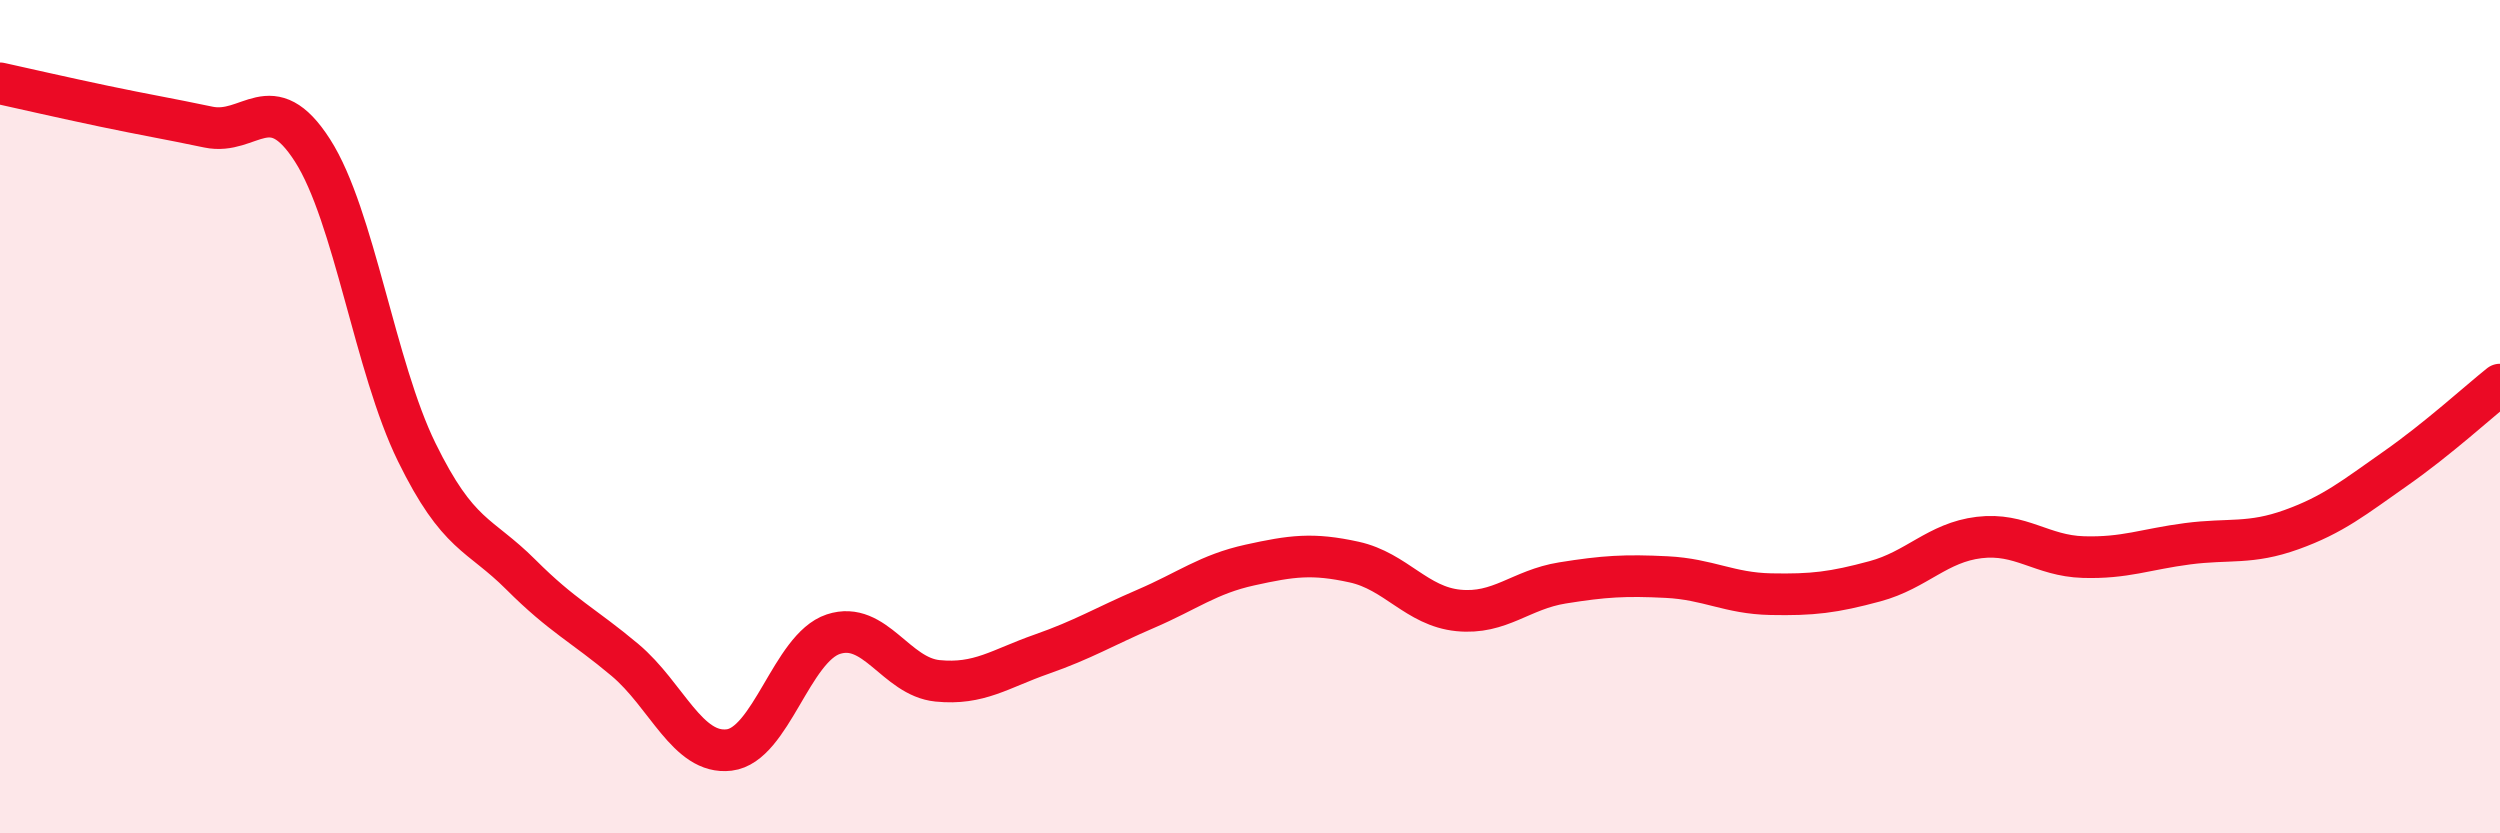 
    <svg width="60" height="20" viewBox="0 0 60 20" xmlns="http://www.w3.org/2000/svg">
      <path
        d="M 0,2 C 0.5,2.11 1.5,2.34 2.5,2.55 C 3.5,2.76 4,2.84 5,3.05 C 6,3.26 6.5,2.05 7.5,3.61 C 8.5,5.17 9,8.81 10,10.85 C 11,12.89 11.5,12.79 12.5,13.79 C 13.5,14.79 14,15 15,15.84 C 16,16.68 16.5,18.12 17.5,18 C 18.5,17.88 19,15.55 20,15.22 C 21,14.89 21.5,16.24 22.5,16.34 C 23.5,16.44 24,16.05 25,15.7 C 26,15.35 26.5,15.04 27.5,14.61 C 28.5,14.18 29,13.78 30,13.56 C 31,13.34 31.5,13.27 32.5,13.49 C 33.5,13.71 34,14.55 35,14.65 C 36,14.75 36.5,14.15 37.5,13.99 C 38.5,13.83 39,13.8 40,13.85 C 41,13.9 41.5,14.24 42.5,14.26 C 43.5,14.28 44,14.22 45,13.95 C 46,13.68 46.5,13.02 47.5,12.9 C 48.5,12.78 49,13.34 50,13.37 C 51,13.4 51.5,13.18 52.5,13.05 C 53.5,12.92 54,13.07 55,12.71 C 56,12.35 56.5,11.94 57.5,11.24 C 58.5,10.54 59.5,9.63 60,9.23L60 20L0 20Z"
        fill="#EB0A25"
        opacity="0.1"
        stroke-linecap="round"
        stroke-linejoin="round"
      />
      <path
        d="M 0,2 C 0.5,2.11 1.5,2.34 2.5,2.55 C 3.5,2.76 4,2.84 5,3.05 C 6,3.26 6.5,2.05 7.5,3.61 C 8.5,5.17 9,8.81 10,10.85 C 11,12.89 11.5,12.79 12.5,13.79 C 13.5,14.79 14,15 15,15.84 C 16,16.68 16.5,18.12 17.5,18 C 18.5,17.88 19,15.55 20,15.22 C 21,14.89 21.5,16.24 22.5,16.34 C 23.5,16.44 24,16.05 25,15.7 C 26,15.35 26.5,15.04 27.5,14.61 C 28.5,14.18 29,13.78 30,13.56 C 31,13.34 31.5,13.27 32.5,13.49 C 33.5,13.71 34,14.55 35,14.65 C 36,14.75 36.5,14.15 37.5,13.99 C 38.5,13.83 39,13.8 40,13.85 C 41,13.9 41.5,14.24 42.5,14.26 C 43.5,14.28 44,14.22 45,13.95 C 46,13.68 46.5,13.02 47.5,12.9 C 48.5,12.78 49,13.34 50,13.37 C 51,13.4 51.5,13.18 52.5,13.05 C 53.5,12.92 54,13.07 55,12.71 C 56,12.35 56.5,11.94 57.5,11.24 C 58.5,10.54 59.5,9.63 60,9.23"
        stroke="#EB0A25"
        stroke-width="1"
        fill="none"
        stroke-linecap="round"
        stroke-linejoin="round"
      />
    </svg>
  